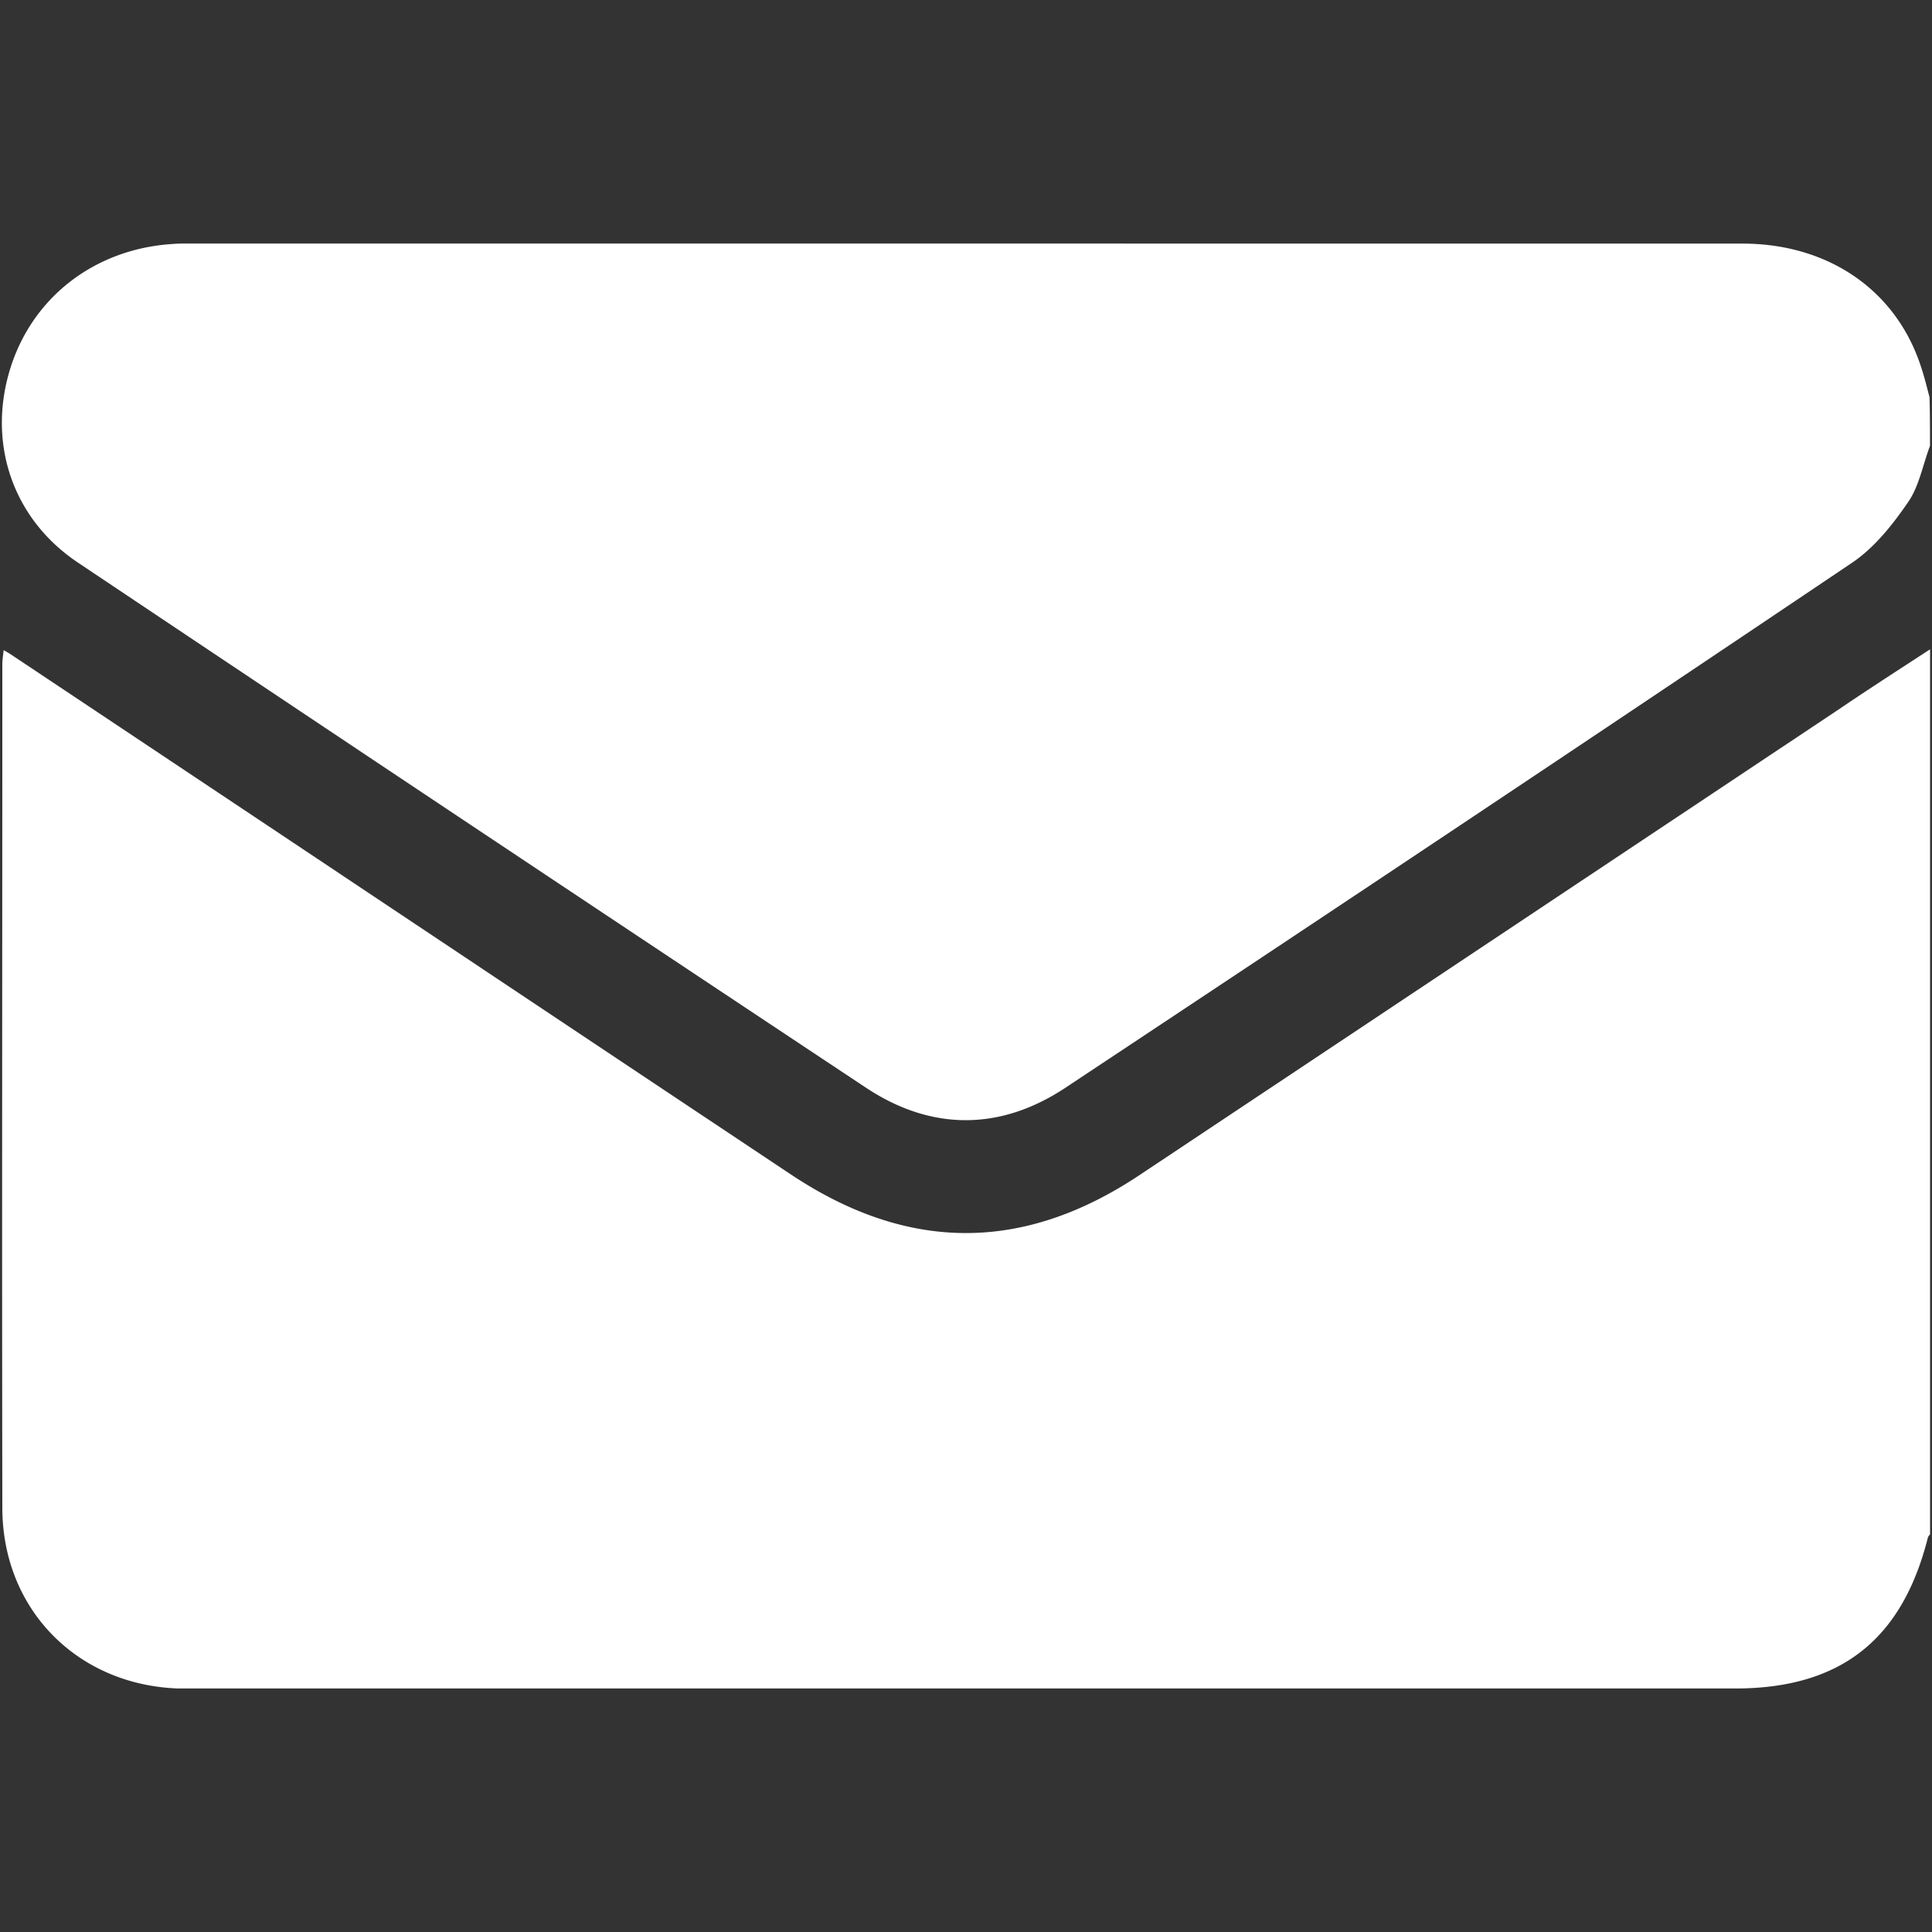 <svg xmlns="http://www.w3.org/2000/svg" width="24" height="24" fill="none"><rect width="100%" height="100%" fill="#333333" stroke="none"/><path d="M2.353 3.025c-.069 0-.142 0-.211.006-.989.063-1.778.691-2.035 1.617-.252.909.074 1.812.857 2.338a2910.651 2910.651 0 0 0 9.801 6.531c.806.531 1.657.531 2.463 0 3.268-2.166 6.526-4.337 9.777-6.525.274-.183.503-.47.691-.744.143-.2.188-.469.279-.709 0-.2-0-.405-.006-.605-.034-.131-.068-.269-.113-.4-.314-.937-1.15-1.508-2.213-1.508Zm21.623 5.041c-.377.246-.759.491-1.137.748-2.891 1.926-5.782 3.852-8.674 5.777-1.452.971-2.886.966-4.338 0C6.593 12.438 3.359 10.277.125 8.123c-.017-.011-.04-.024-.08-.047-.006.063-.016.121-.016.178 0 3.491-.006 6.983 0 10.475 0 1.257.924 2.2 2.182 2.246h19.344c1.309 0 2.075-.606 2.394-1.875.006-.017.016-.028.027-.039z" style="fill:#fff;fill-opacity:1"/></svg>
